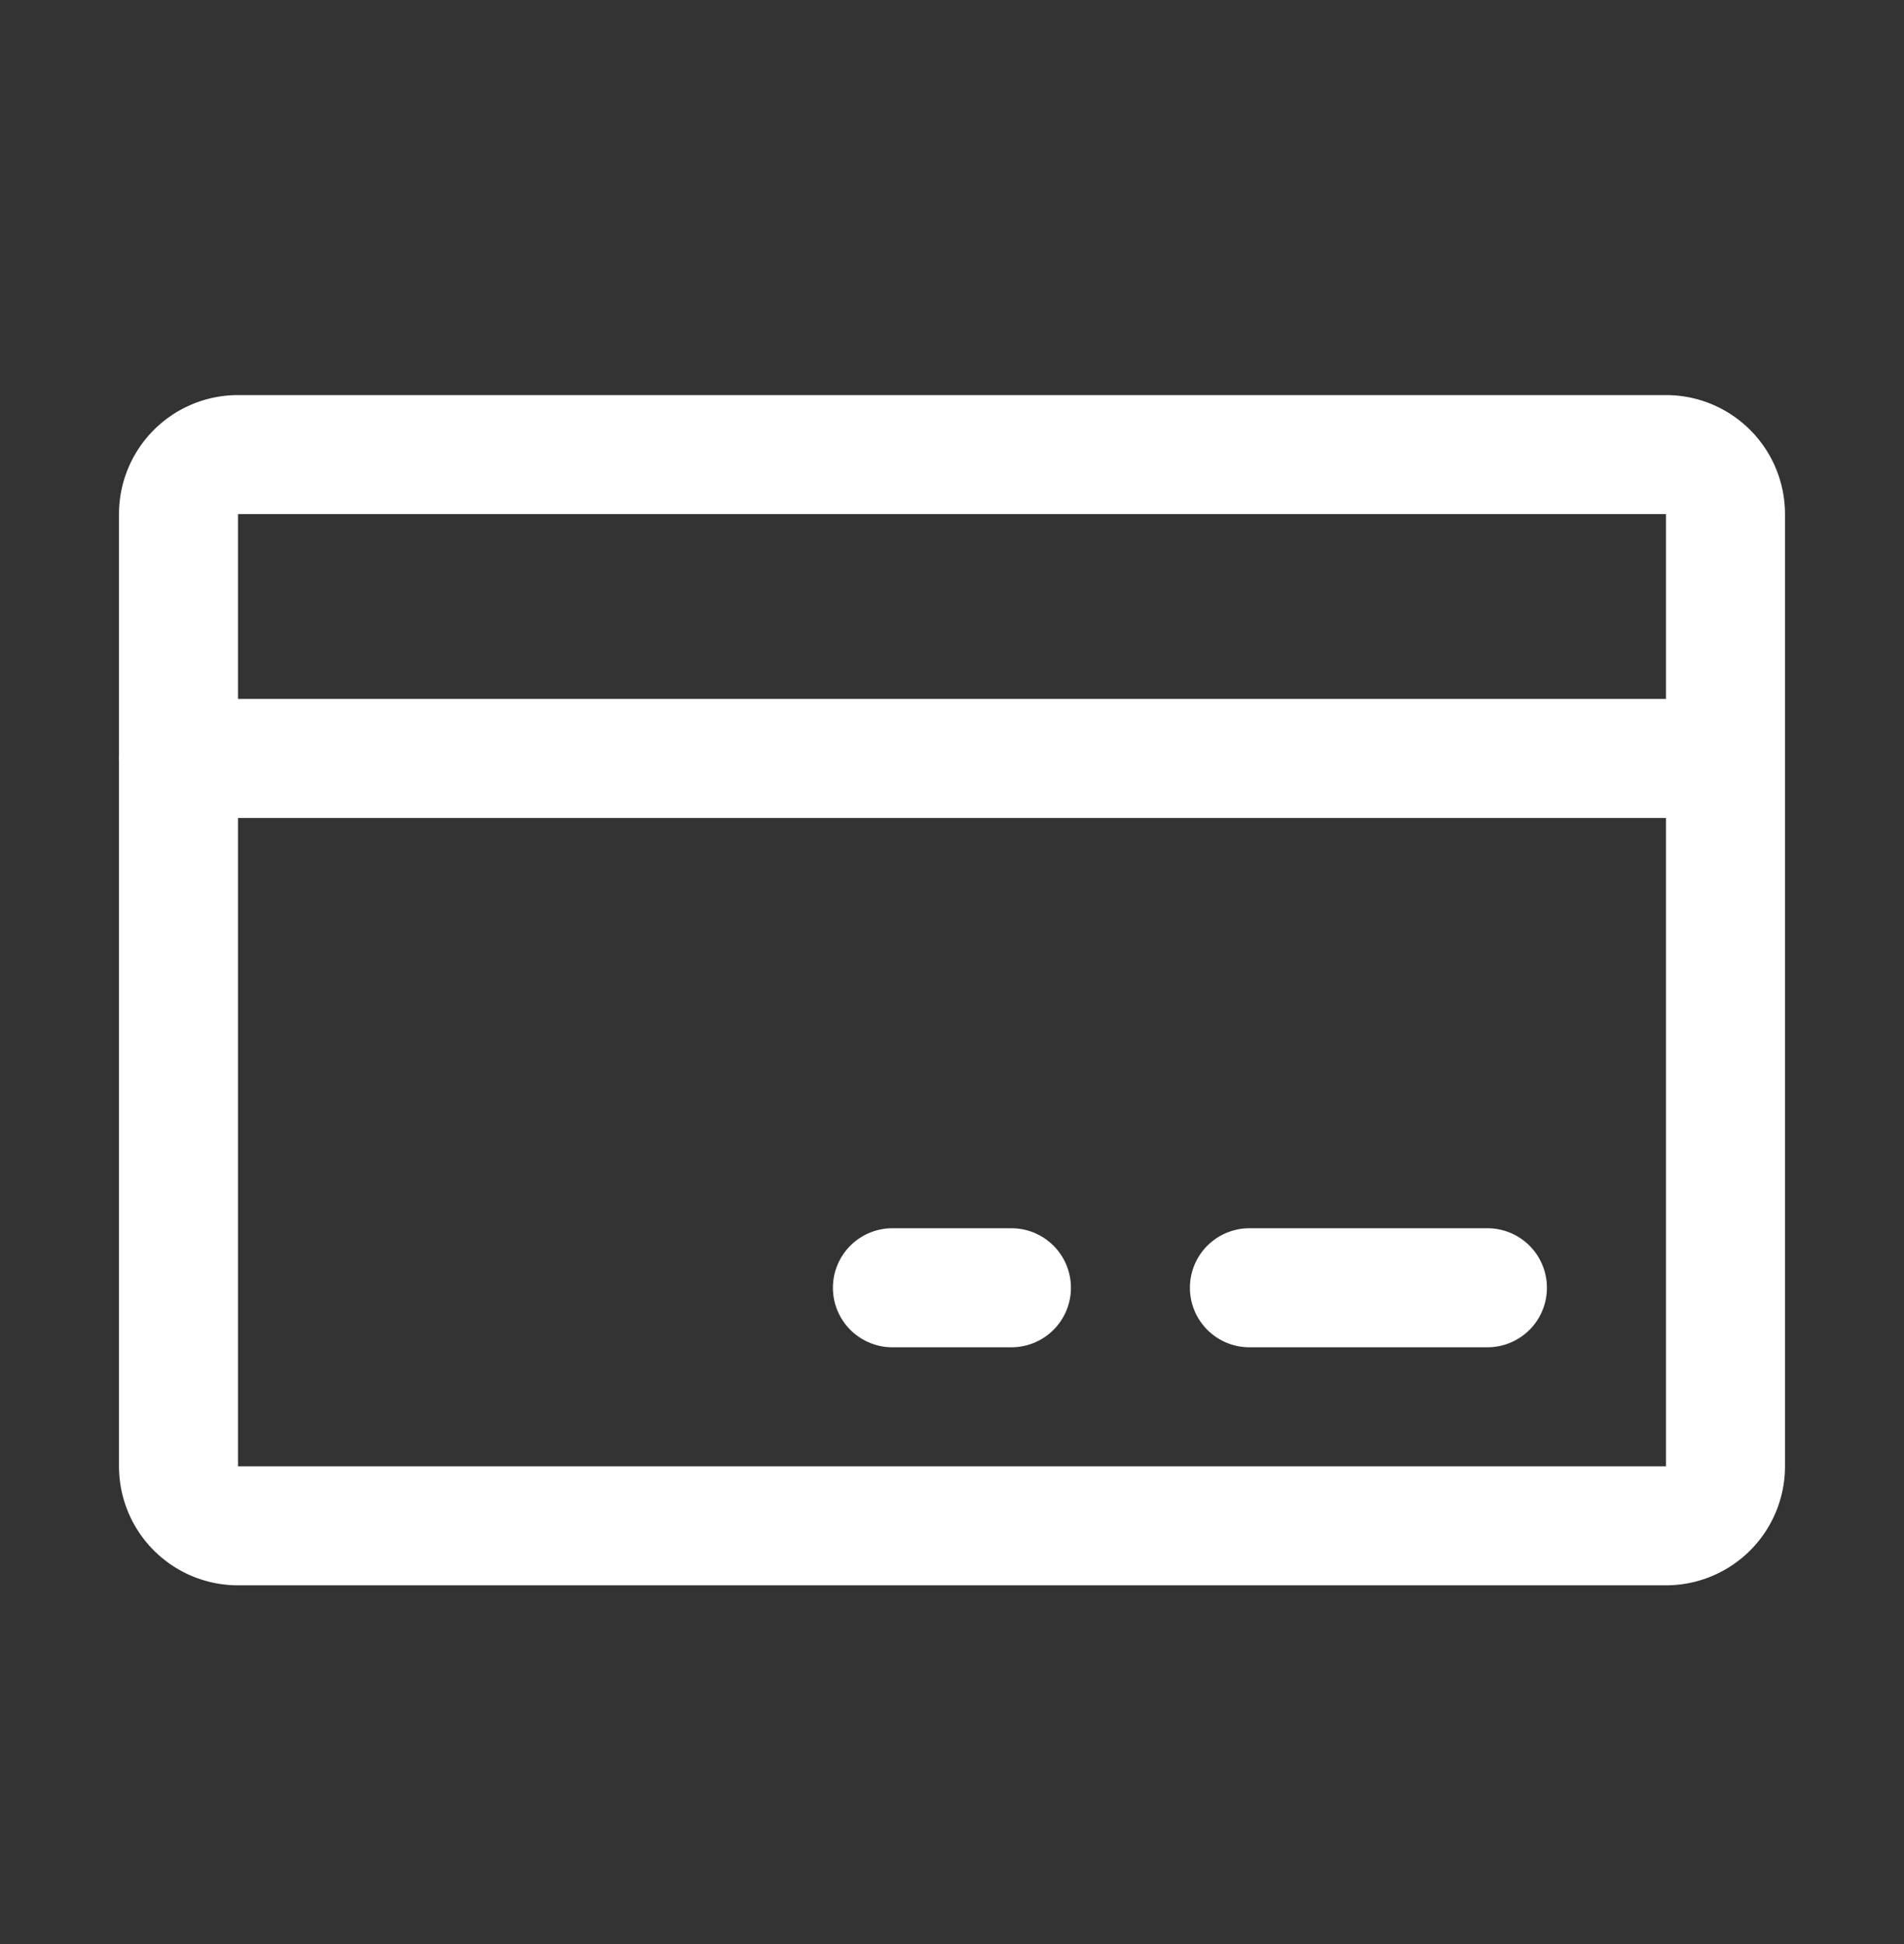 <svg xmlns="http://www.w3.org/2000/svg" width="48" height="49"><rect width="100%" height="100%" fill="#333333" stroke="none"/><g fill="none" fill-rule="evenodd"><path d="M0 .958h48v48H0z"/><path stroke="#fff" stroke-linecap="round" stroke-linejoin="round" stroke-width="3" d="M6 38.458a1.5 1.5 0 01-1.5-1.5v-24a1.5 1.5 0 011.5-1.5h36a1.5 1.5 0 011.5 1.5v24a1.5 1.5 0 01-1.5 1.5H6zm25.498-6h6m-15 0h3m-21-13.341h39"/></g></svg>